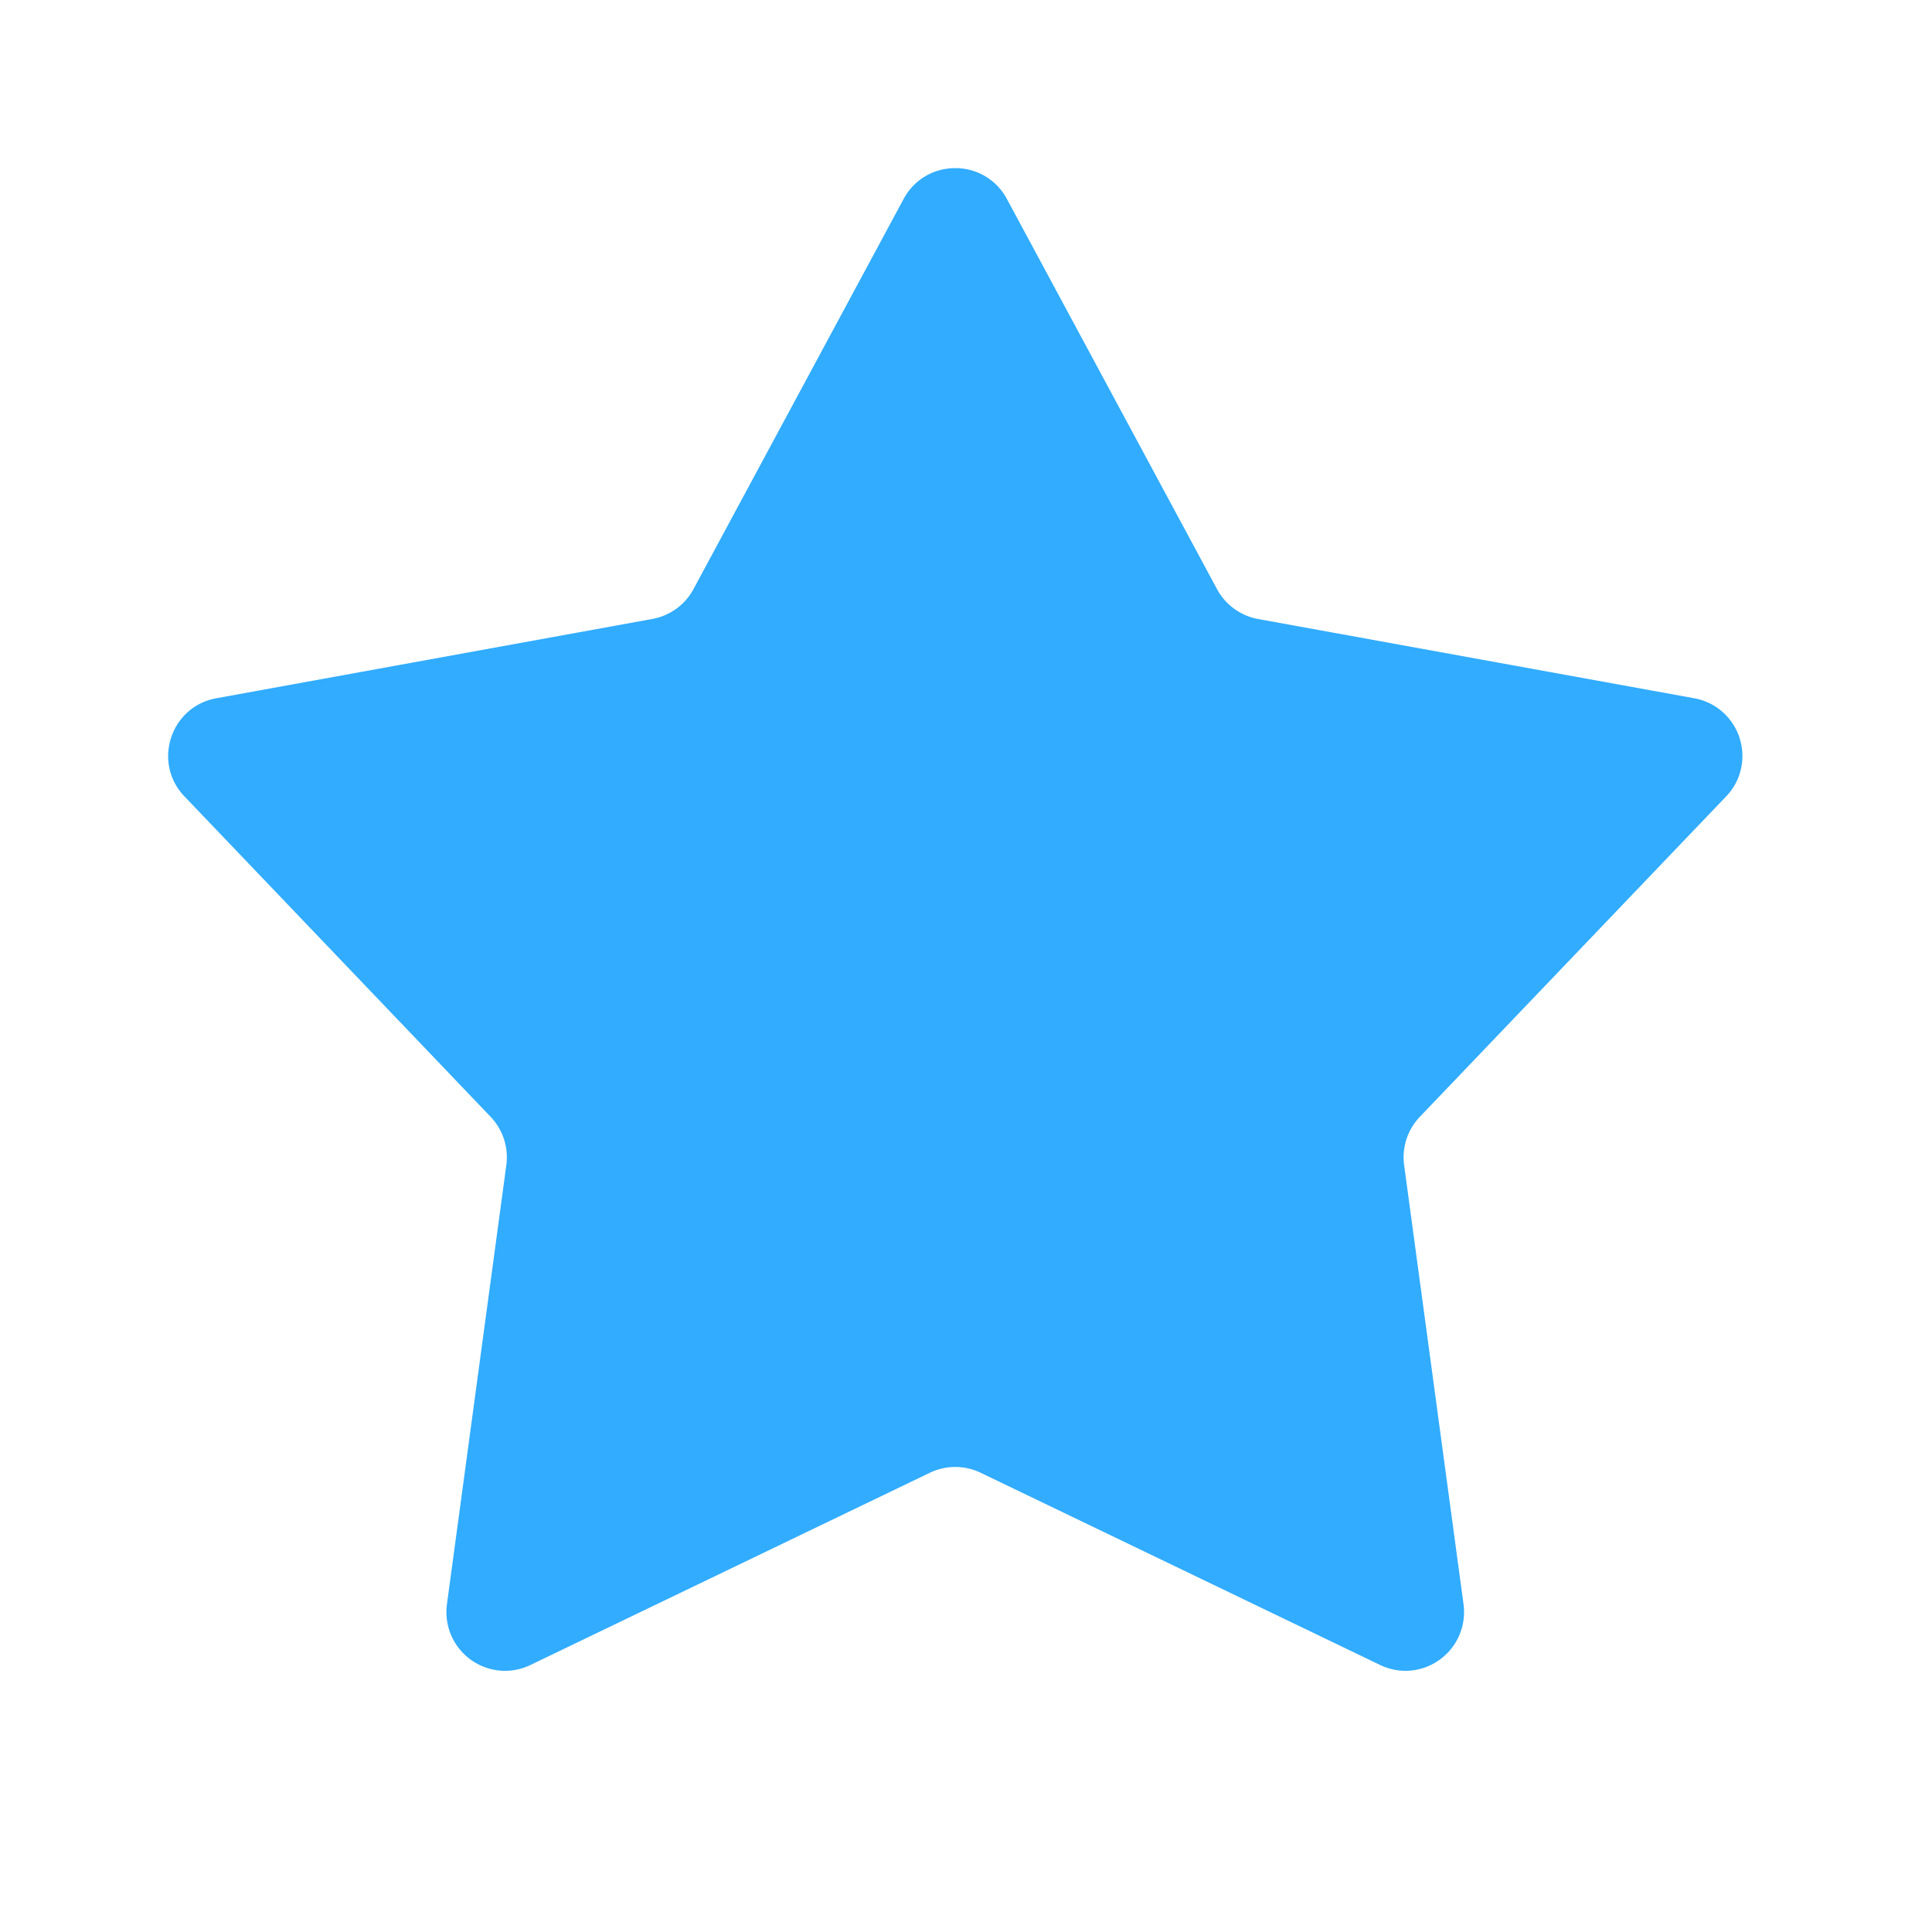 <svg width="27" height="27" viewBox="0 0 27 27" xmlns="http://www.w3.org/2000/svg">
	<path fill="#31acff" fill-rule="evenodd" transform="translate(2.35 2.35)" d="M0 8.218c0-.373.254-.734.674-.81L6.767 6.3a.818.818 0 0 0 .575-.418L10.278.431A.81.81 0 0 1 10.985 0h.03a.811.811 0 0 1 .706.43l2.937 5.453a.82.82 0 0 0 .575.418l6.093 1.107a.818.818 0 0 1 .674.807v.006a.807.807 0 0 1-.228.56l-4.279 4.476a.818.818 0 0 0-.22.676l.83 6.136a.821.821 0 0 1-.807.931h-.009a.82.82 0 0 1-.35-.082l-5.582-2.686a.819.819 0 0 0-.71 0l-5.581 2.686a.82.82 0 0 1-.351.082h-.01a.821.821 0 0 1-.807-.93l.83-6.137a.82.82 0 0 0-.22-.676L.228 8.78A.807.807 0 0 1 0 8.218z"/>
</svg>